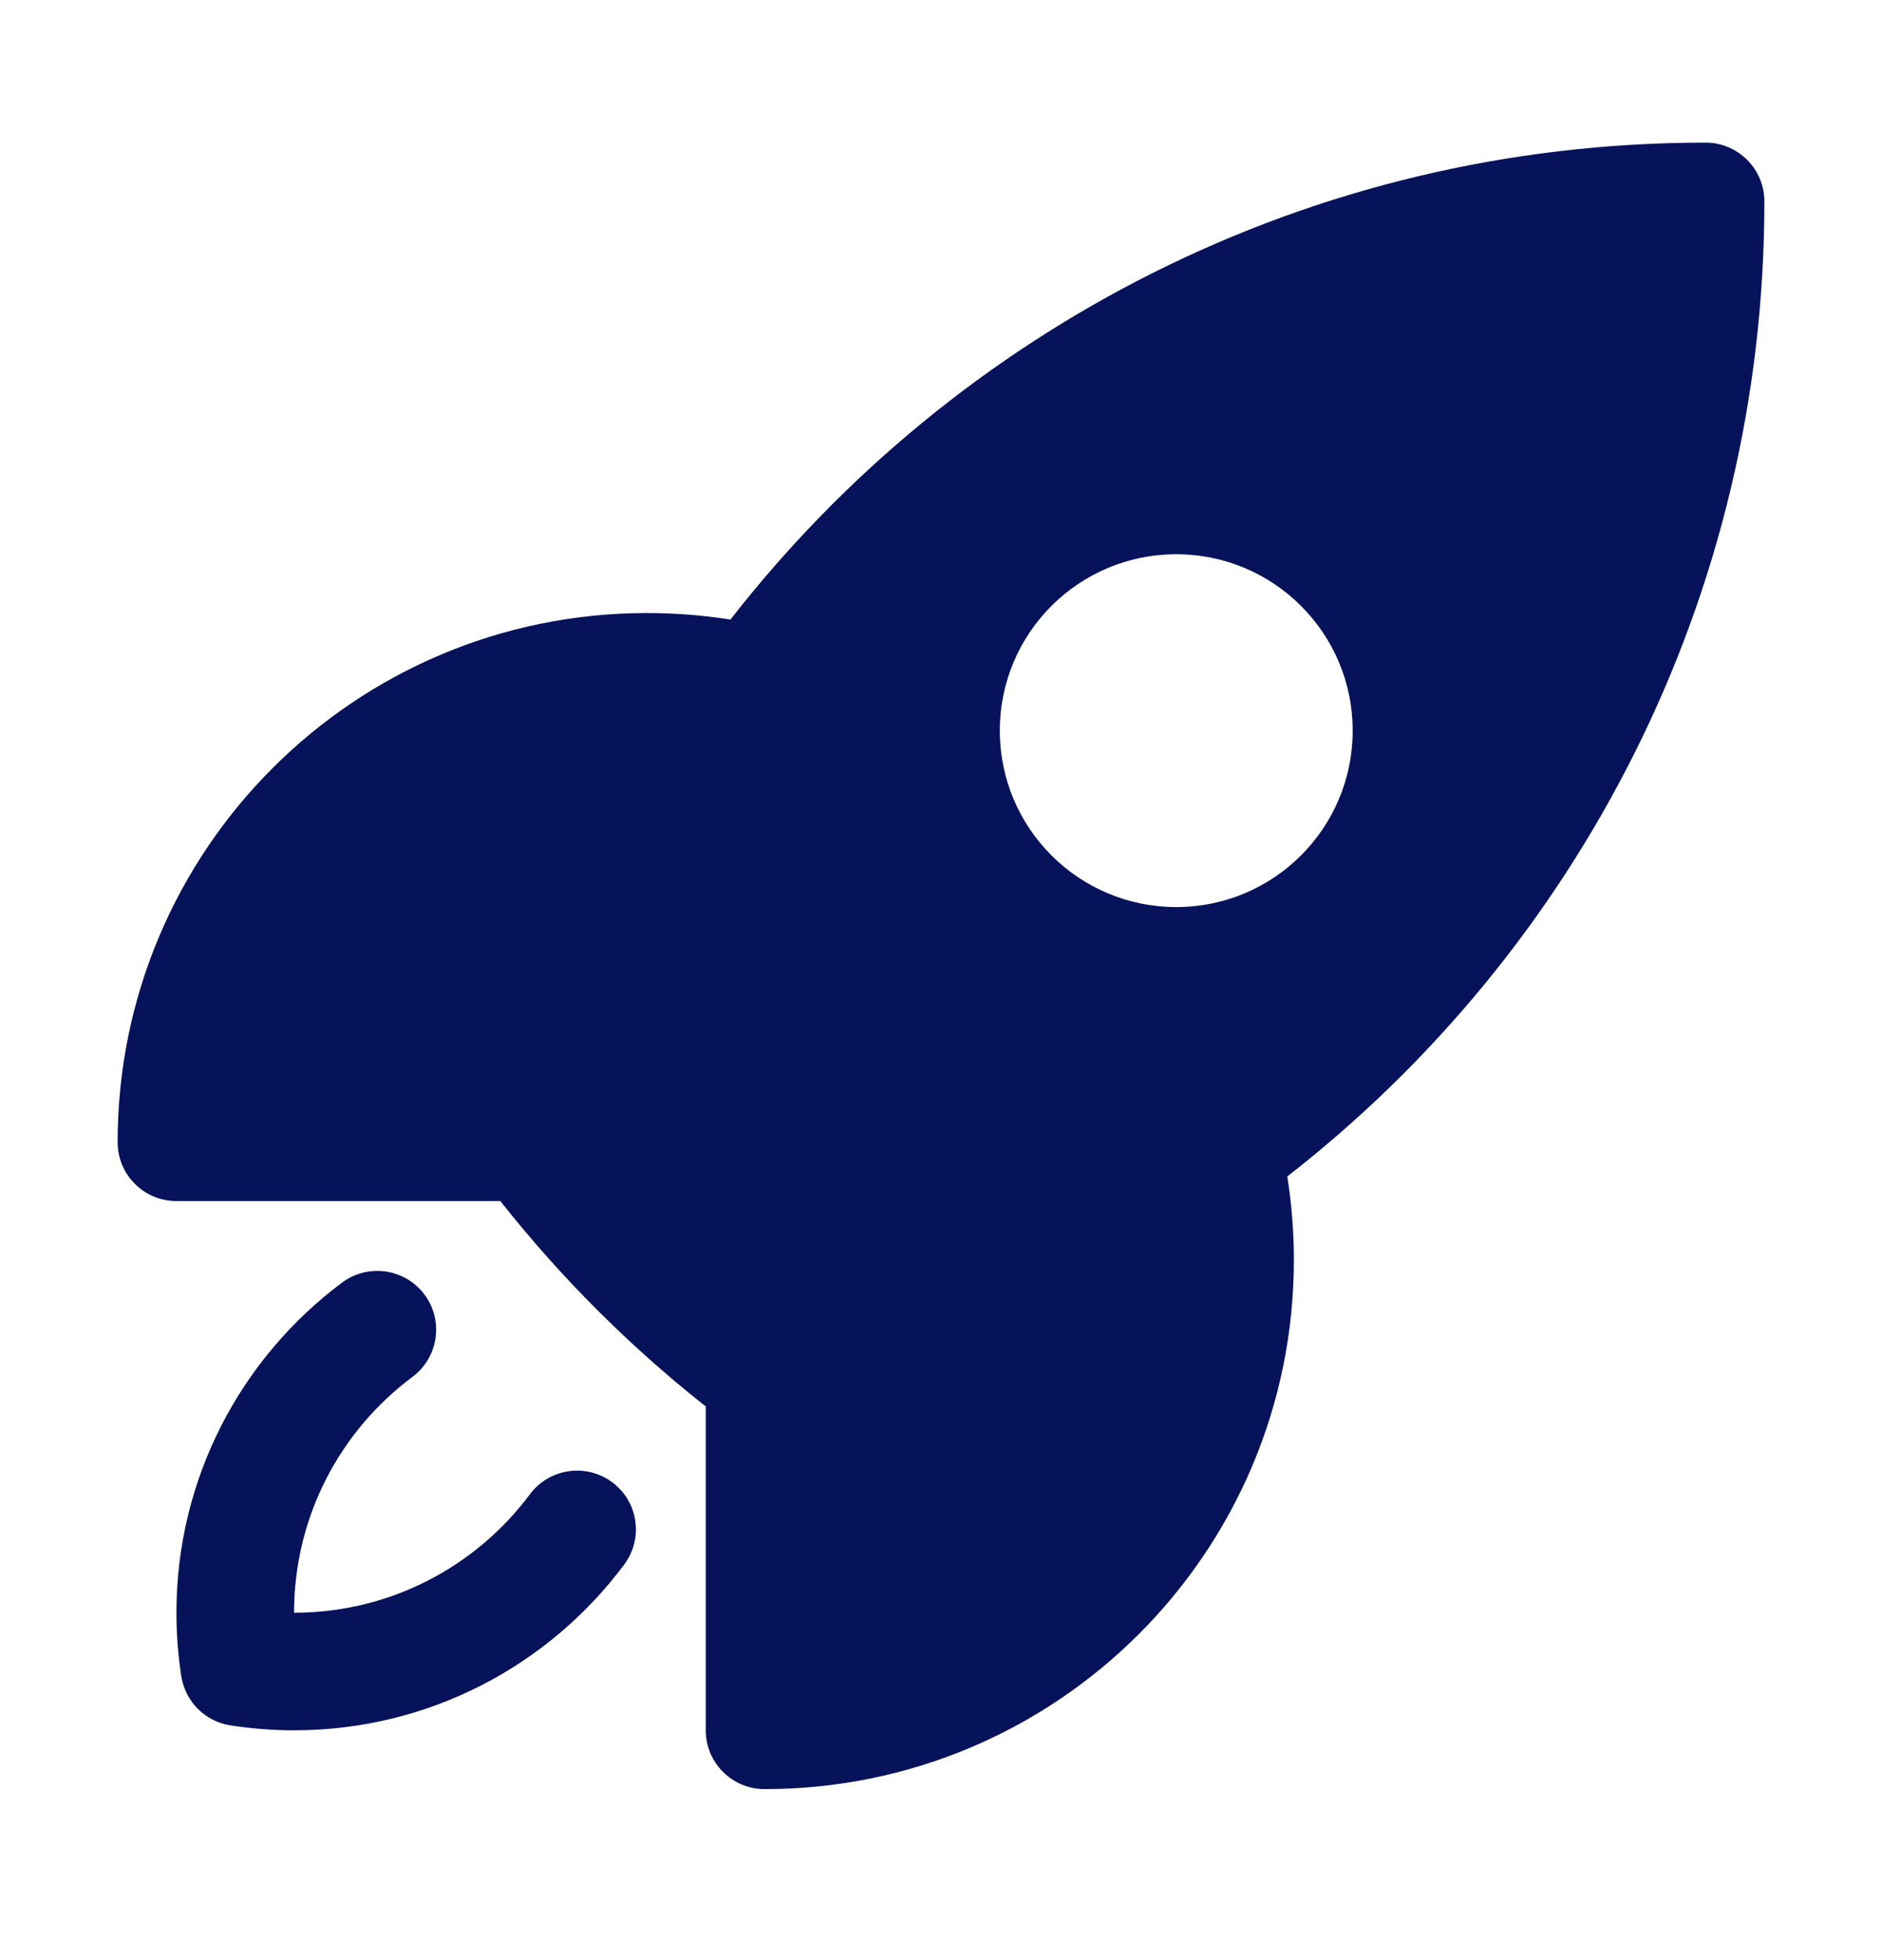 <svg width="24" height="25" viewBox="0 0 24 25" fill="none" xmlns="http://www.w3.org/2000/svg">
<path fill-rule="evenodd" clip-rule="evenodd" d="M9.315 7.902C12.196 4.202 16.695 1.819 21.75 1.819C21.949 1.819 22.14 1.898 22.28 2.039C22.421 2.179 22.5 2.37 22.5 2.569C22.5 7.624 20.117 12.124 16.416 15.005C16.471 15.352 16.5 15.707 16.5 16.069C16.5 19.797 13.478 22.819 9.75 22.819C9.336 22.819 9 22.483 9 22.069V17.937C8.991 17.931 8.982 17.924 8.973 17.917C8.021 17.162 7.158 16.299 6.403 15.347C6.396 15.338 6.389 15.328 6.382 15.319H2.25C1.836 15.319 1.5 14.983 1.5 14.569C1.5 10.841 4.522 7.819 8.25 7.819C8.612 7.819 8.968 7.847 9.315 7.902ZM15 7.069C13.757 7.069 12.75 8.076 12.75 9.319C12.75 10.562 13.757 11.569 15 11.569C16.243 11.569 17.25 10.562 17.25 9.319C17.25 8.076 16.243 7.069 15 7.069Z" fill="#06135B"/>
<path d="M5.26 17.561C5.592 17.313 5.661 16.843 5.413 16.511C5.165 16.179 4.695 16.111 4.363 16.358C3.082 17.314 2.25 18.844 2.25 20.569C2.25 20.844 2.271 21.115 2.312 21.38C2.363 21.703 2.616 21.956 2.938 22.006C3.203 22.047 3.474 22.069 3.75 22.069C5.474 22.069 7.005 21.237 7.96 19.955C8.208 19.623 8.14 19.153 7.808 18.906C7.476 18.658 7.006 18.726 6.758 19.058C6.073 19.977 4.981 20.569 3.75 20.569C3.75 19.338 4.342 18.246 5.26 17.561Z" fill="#06135B"/>
</svg>
